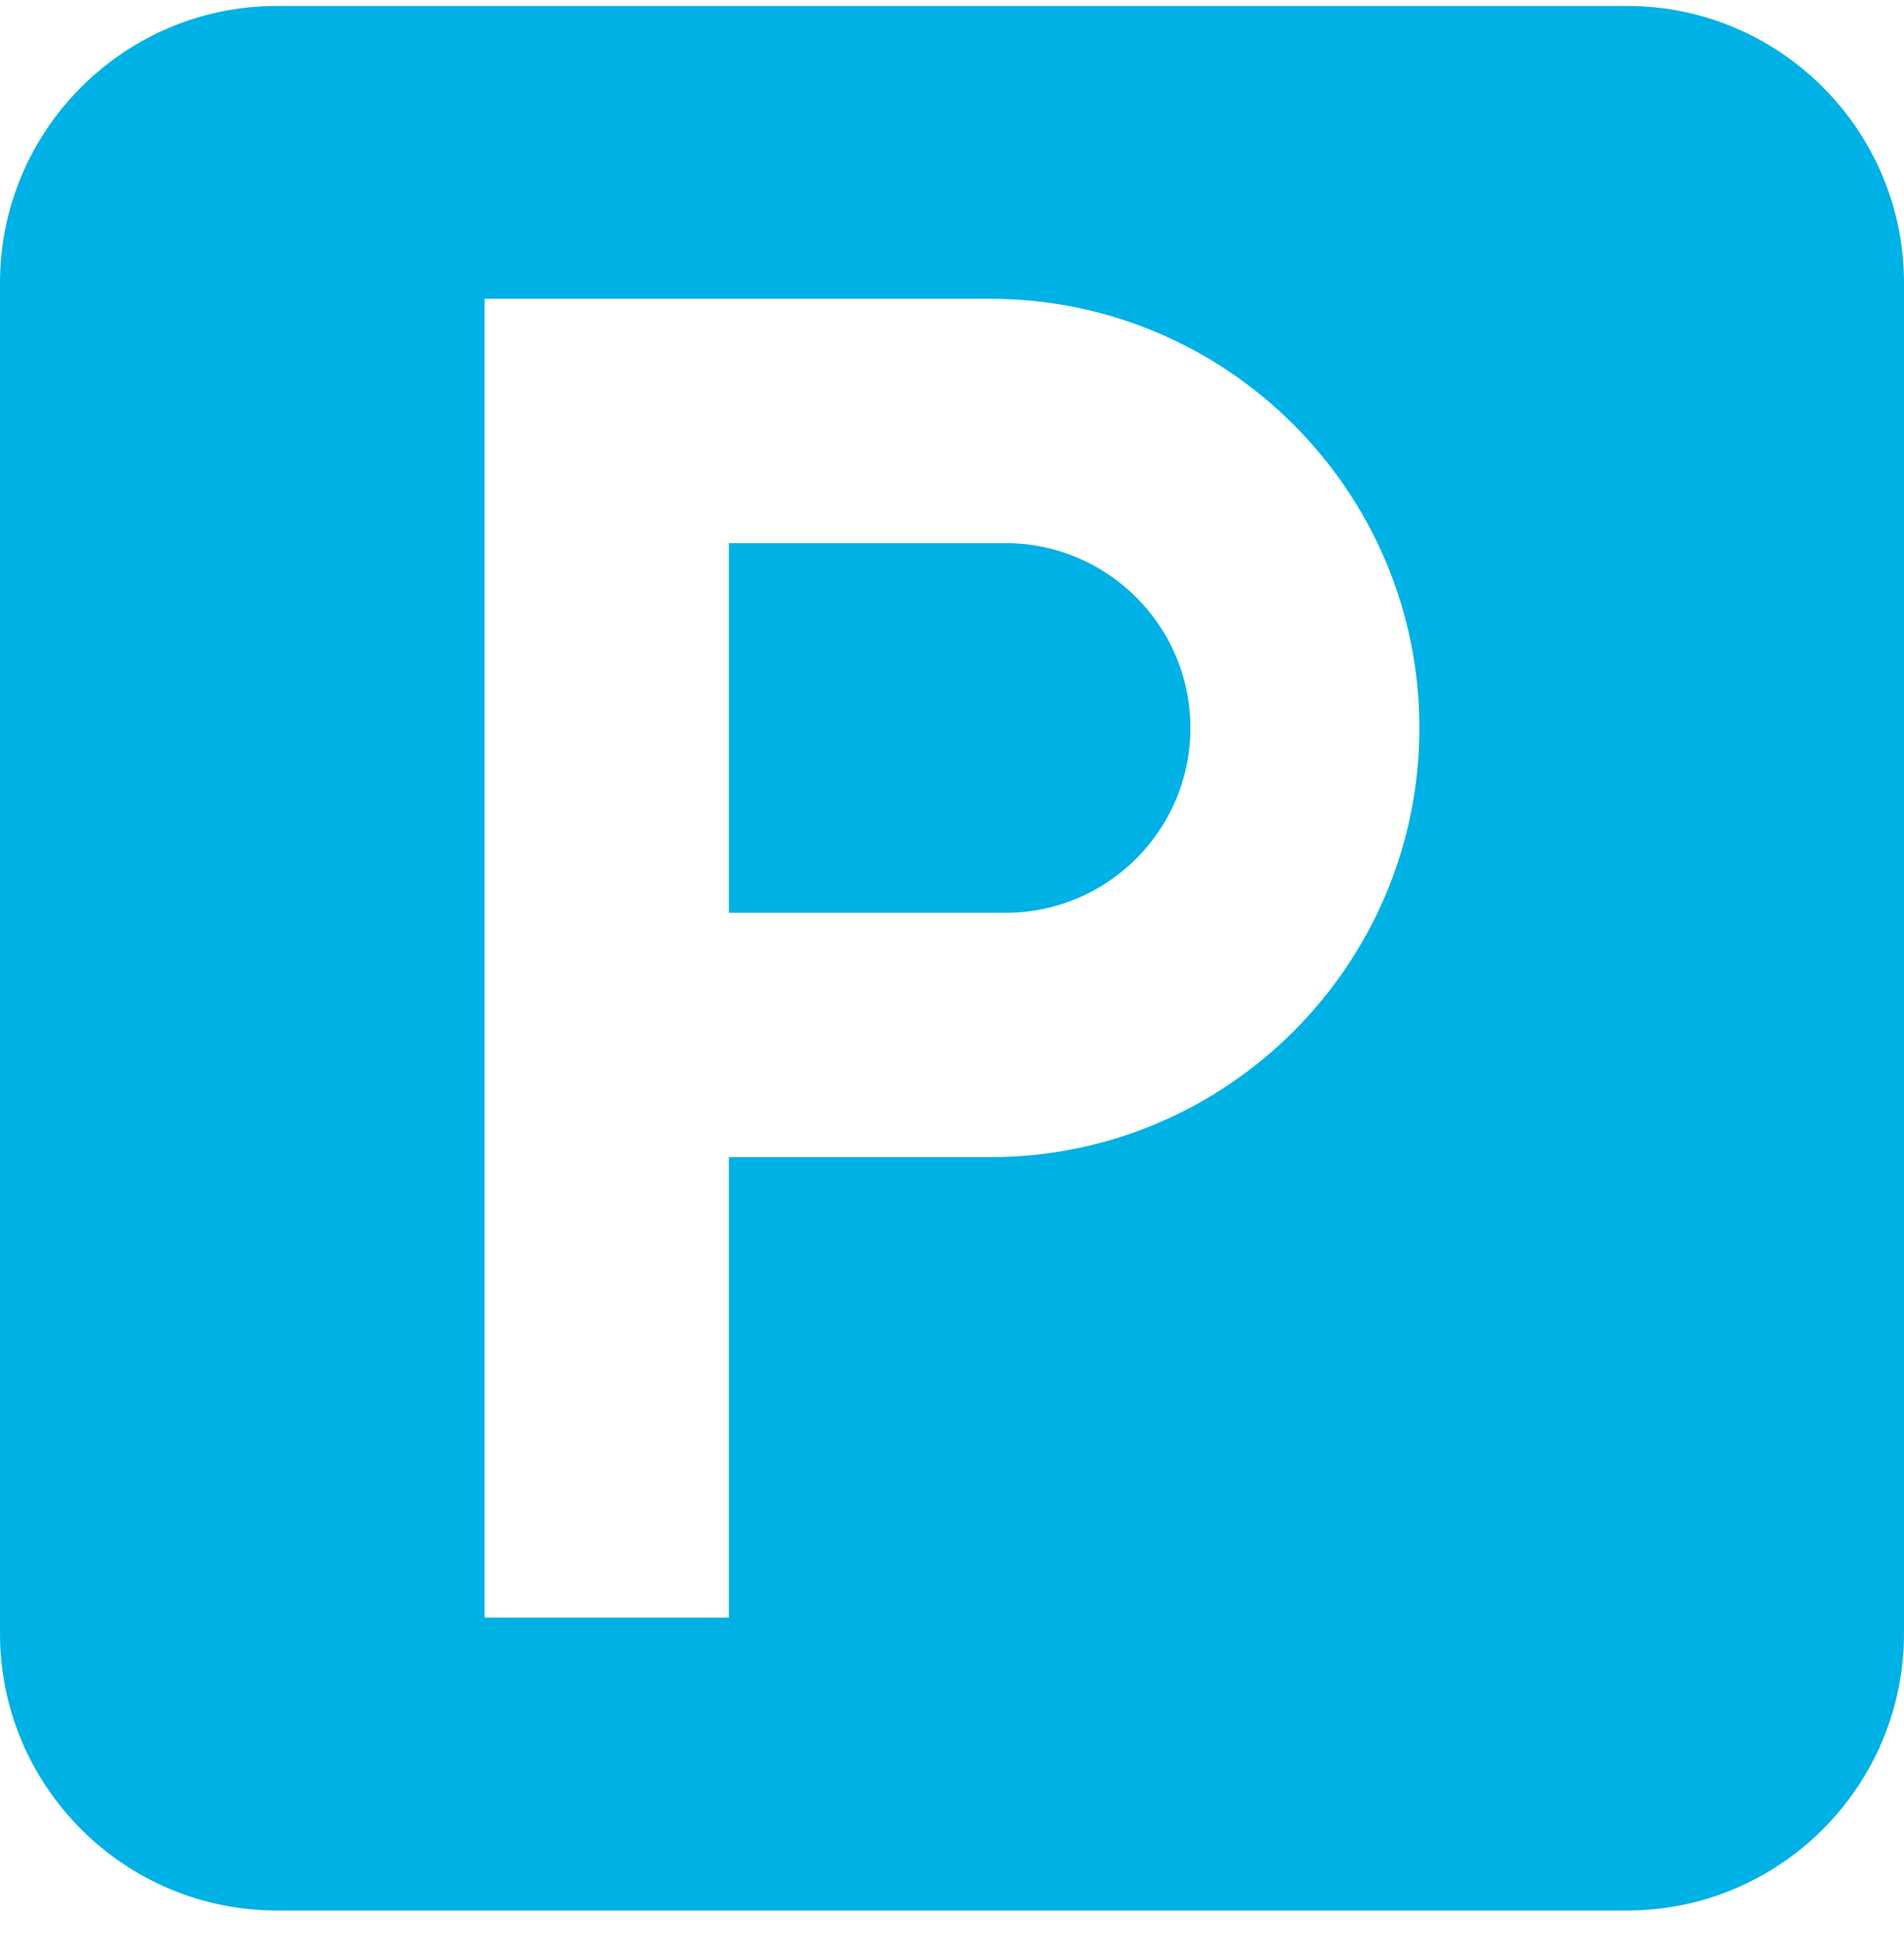 <svg width="44" height="45" viewBox="0 0 44 45" fill="none" xmlns="http://www.w3.org/2000/svg">
<path d="M6.398 44.137C2.87 44.137 0 41.267 0 37.74V6.534C0 3.007 2.87 0.137 6.398 0.137H37.602C41.13 0.137 44 3.007 44 6.534V37.74C44 41.267 41.13 44.137 37.602 44.137H6.398ZM16.844 37.371V26.733H22.886C28.354 26.733 32.801 22.285 32.801 16.818C32.801 11.351 28.353 6.903 22.886 6.903H11.198V37.371L16.844 37.371ZM16.844 21.088V12.548H23.241C25.595 12.548 27.51 14.464 27.51 16.818C27.51 19.172 25.595 21.088 23.241 21.088H16.844Z" fill="#00B1E5"/>
</svg>
